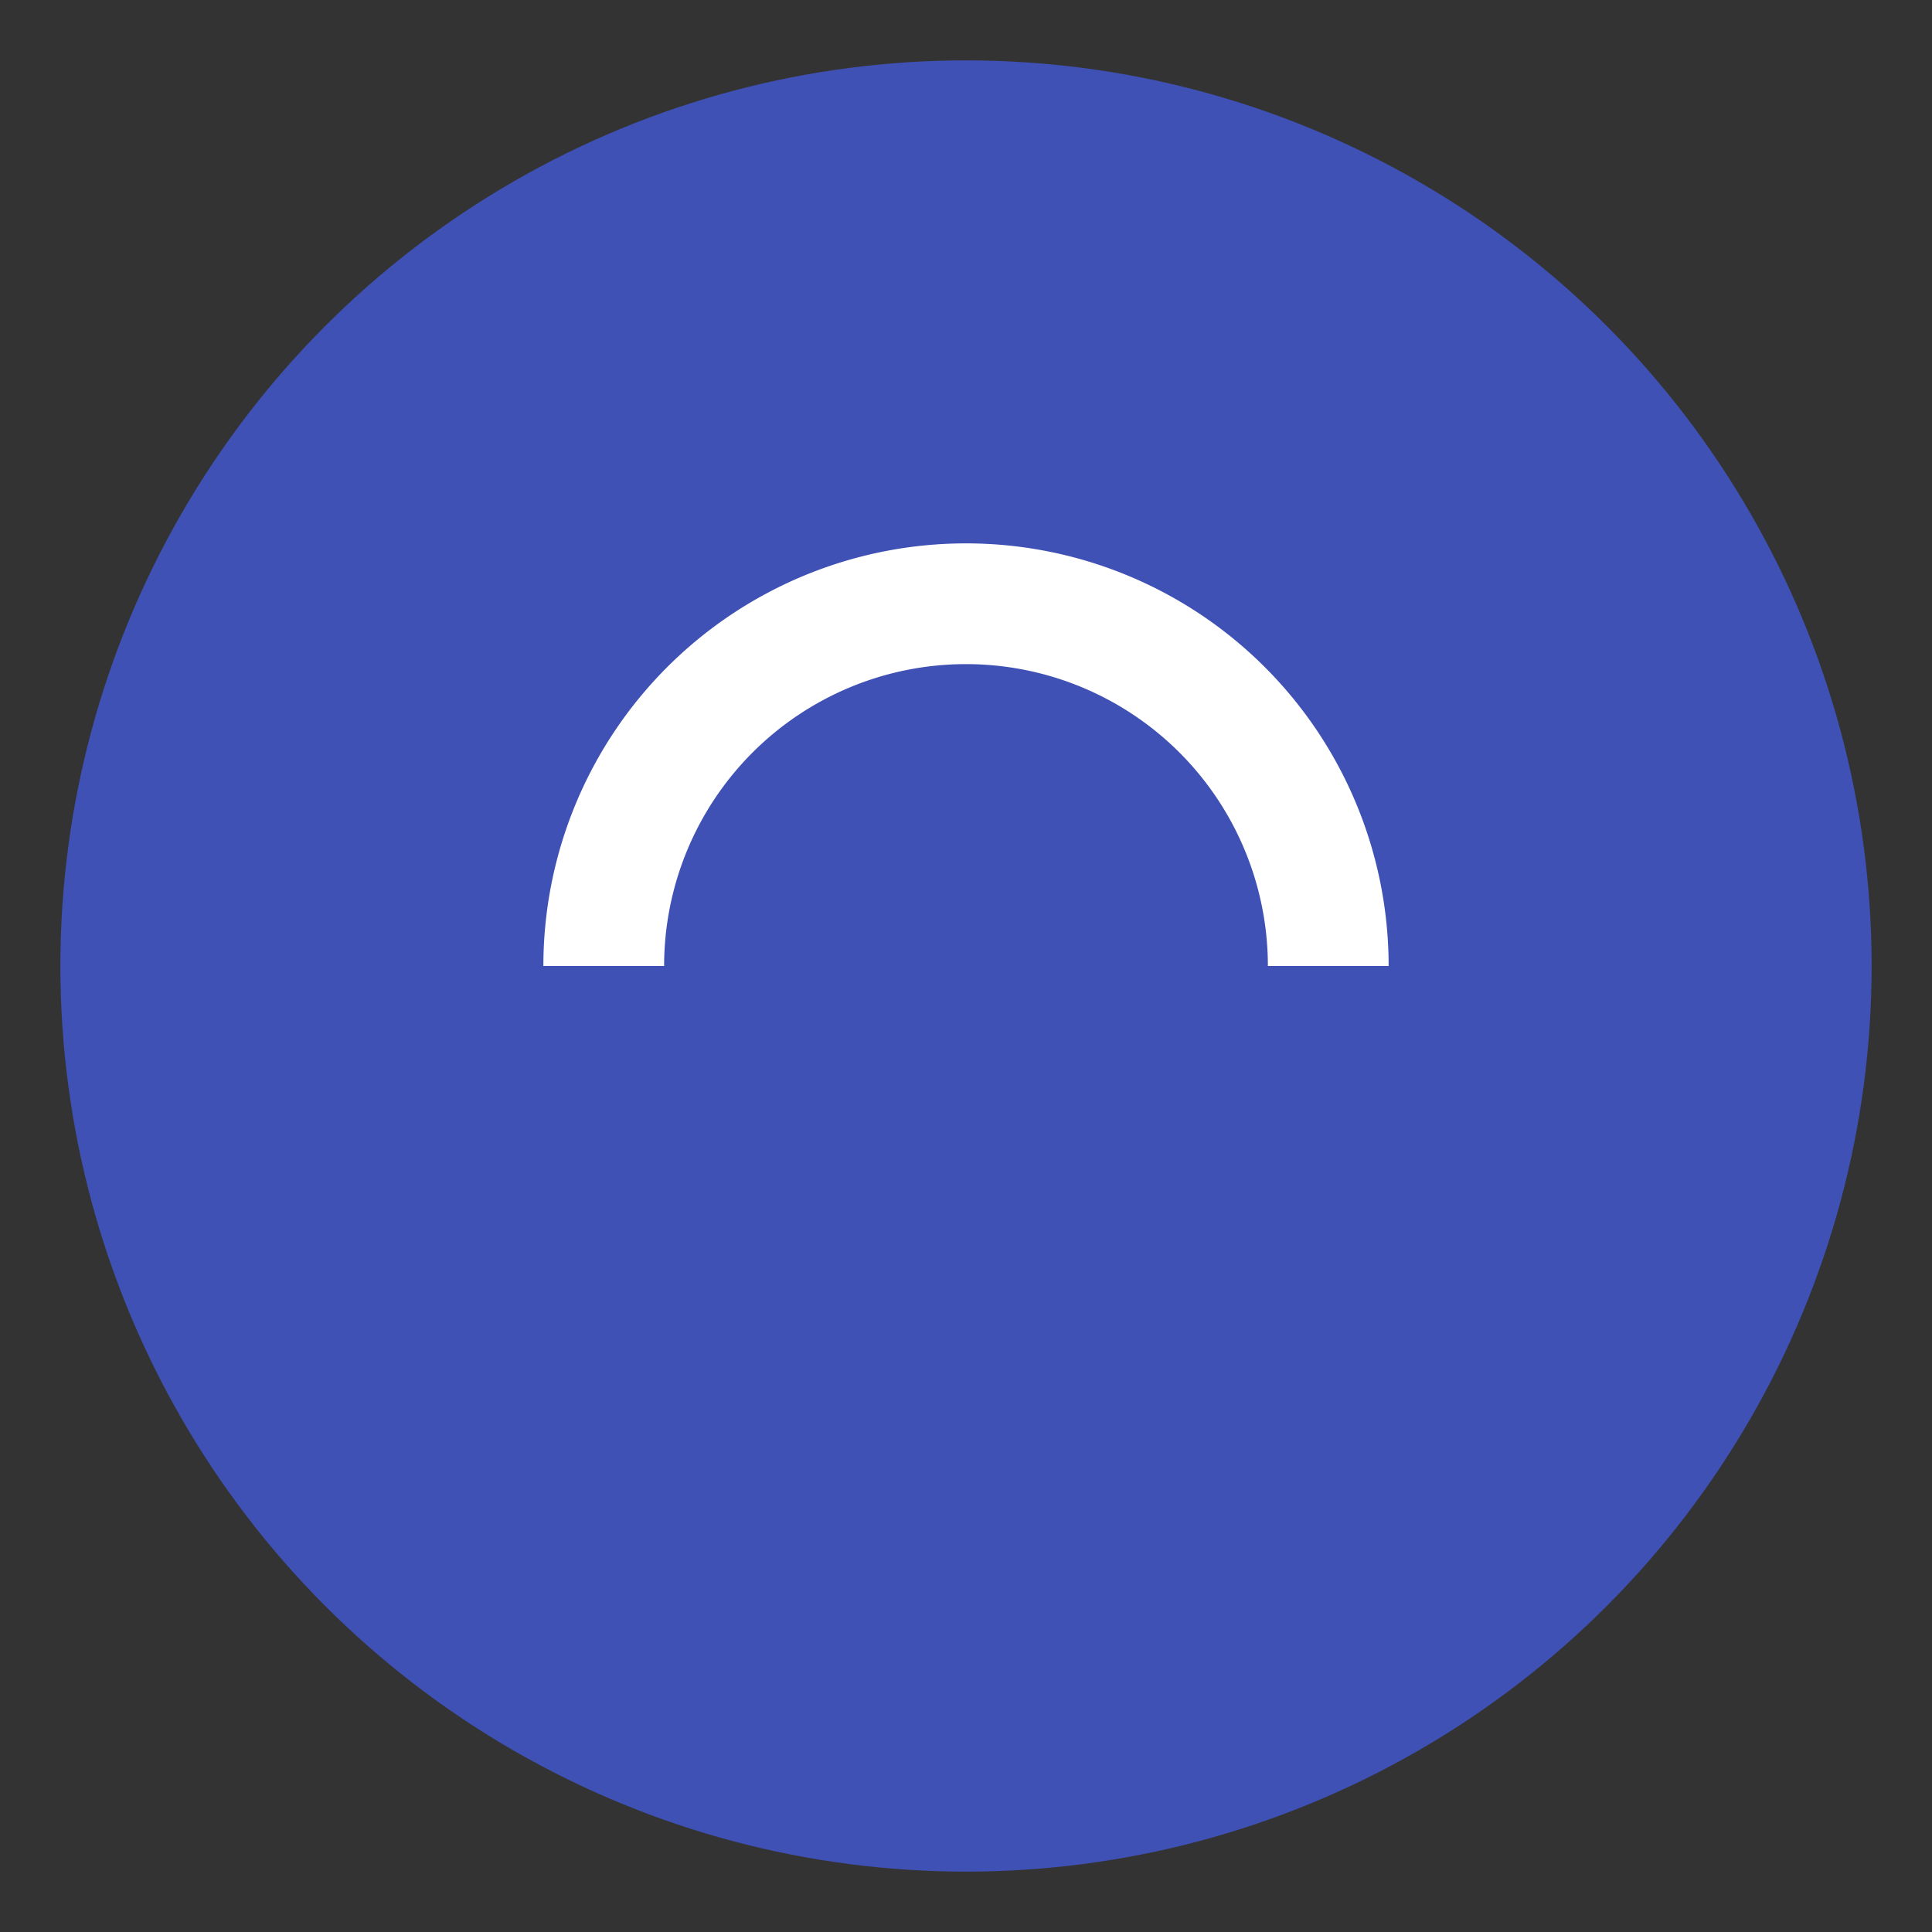 <svg xmlns="http://www.w3.org/2000/svg" viewBox="0 0 64 64"><rect x="0" y="0" width="64" height="64" fill="#333333" stroke="none"/><circle cx="32" cy="32" r="30" fill="#3f51b5"/><path d="M20 32 A12 12 0 0 1 44 32" stroke="#fff" stroke-width="4" fill="none"/></svg>